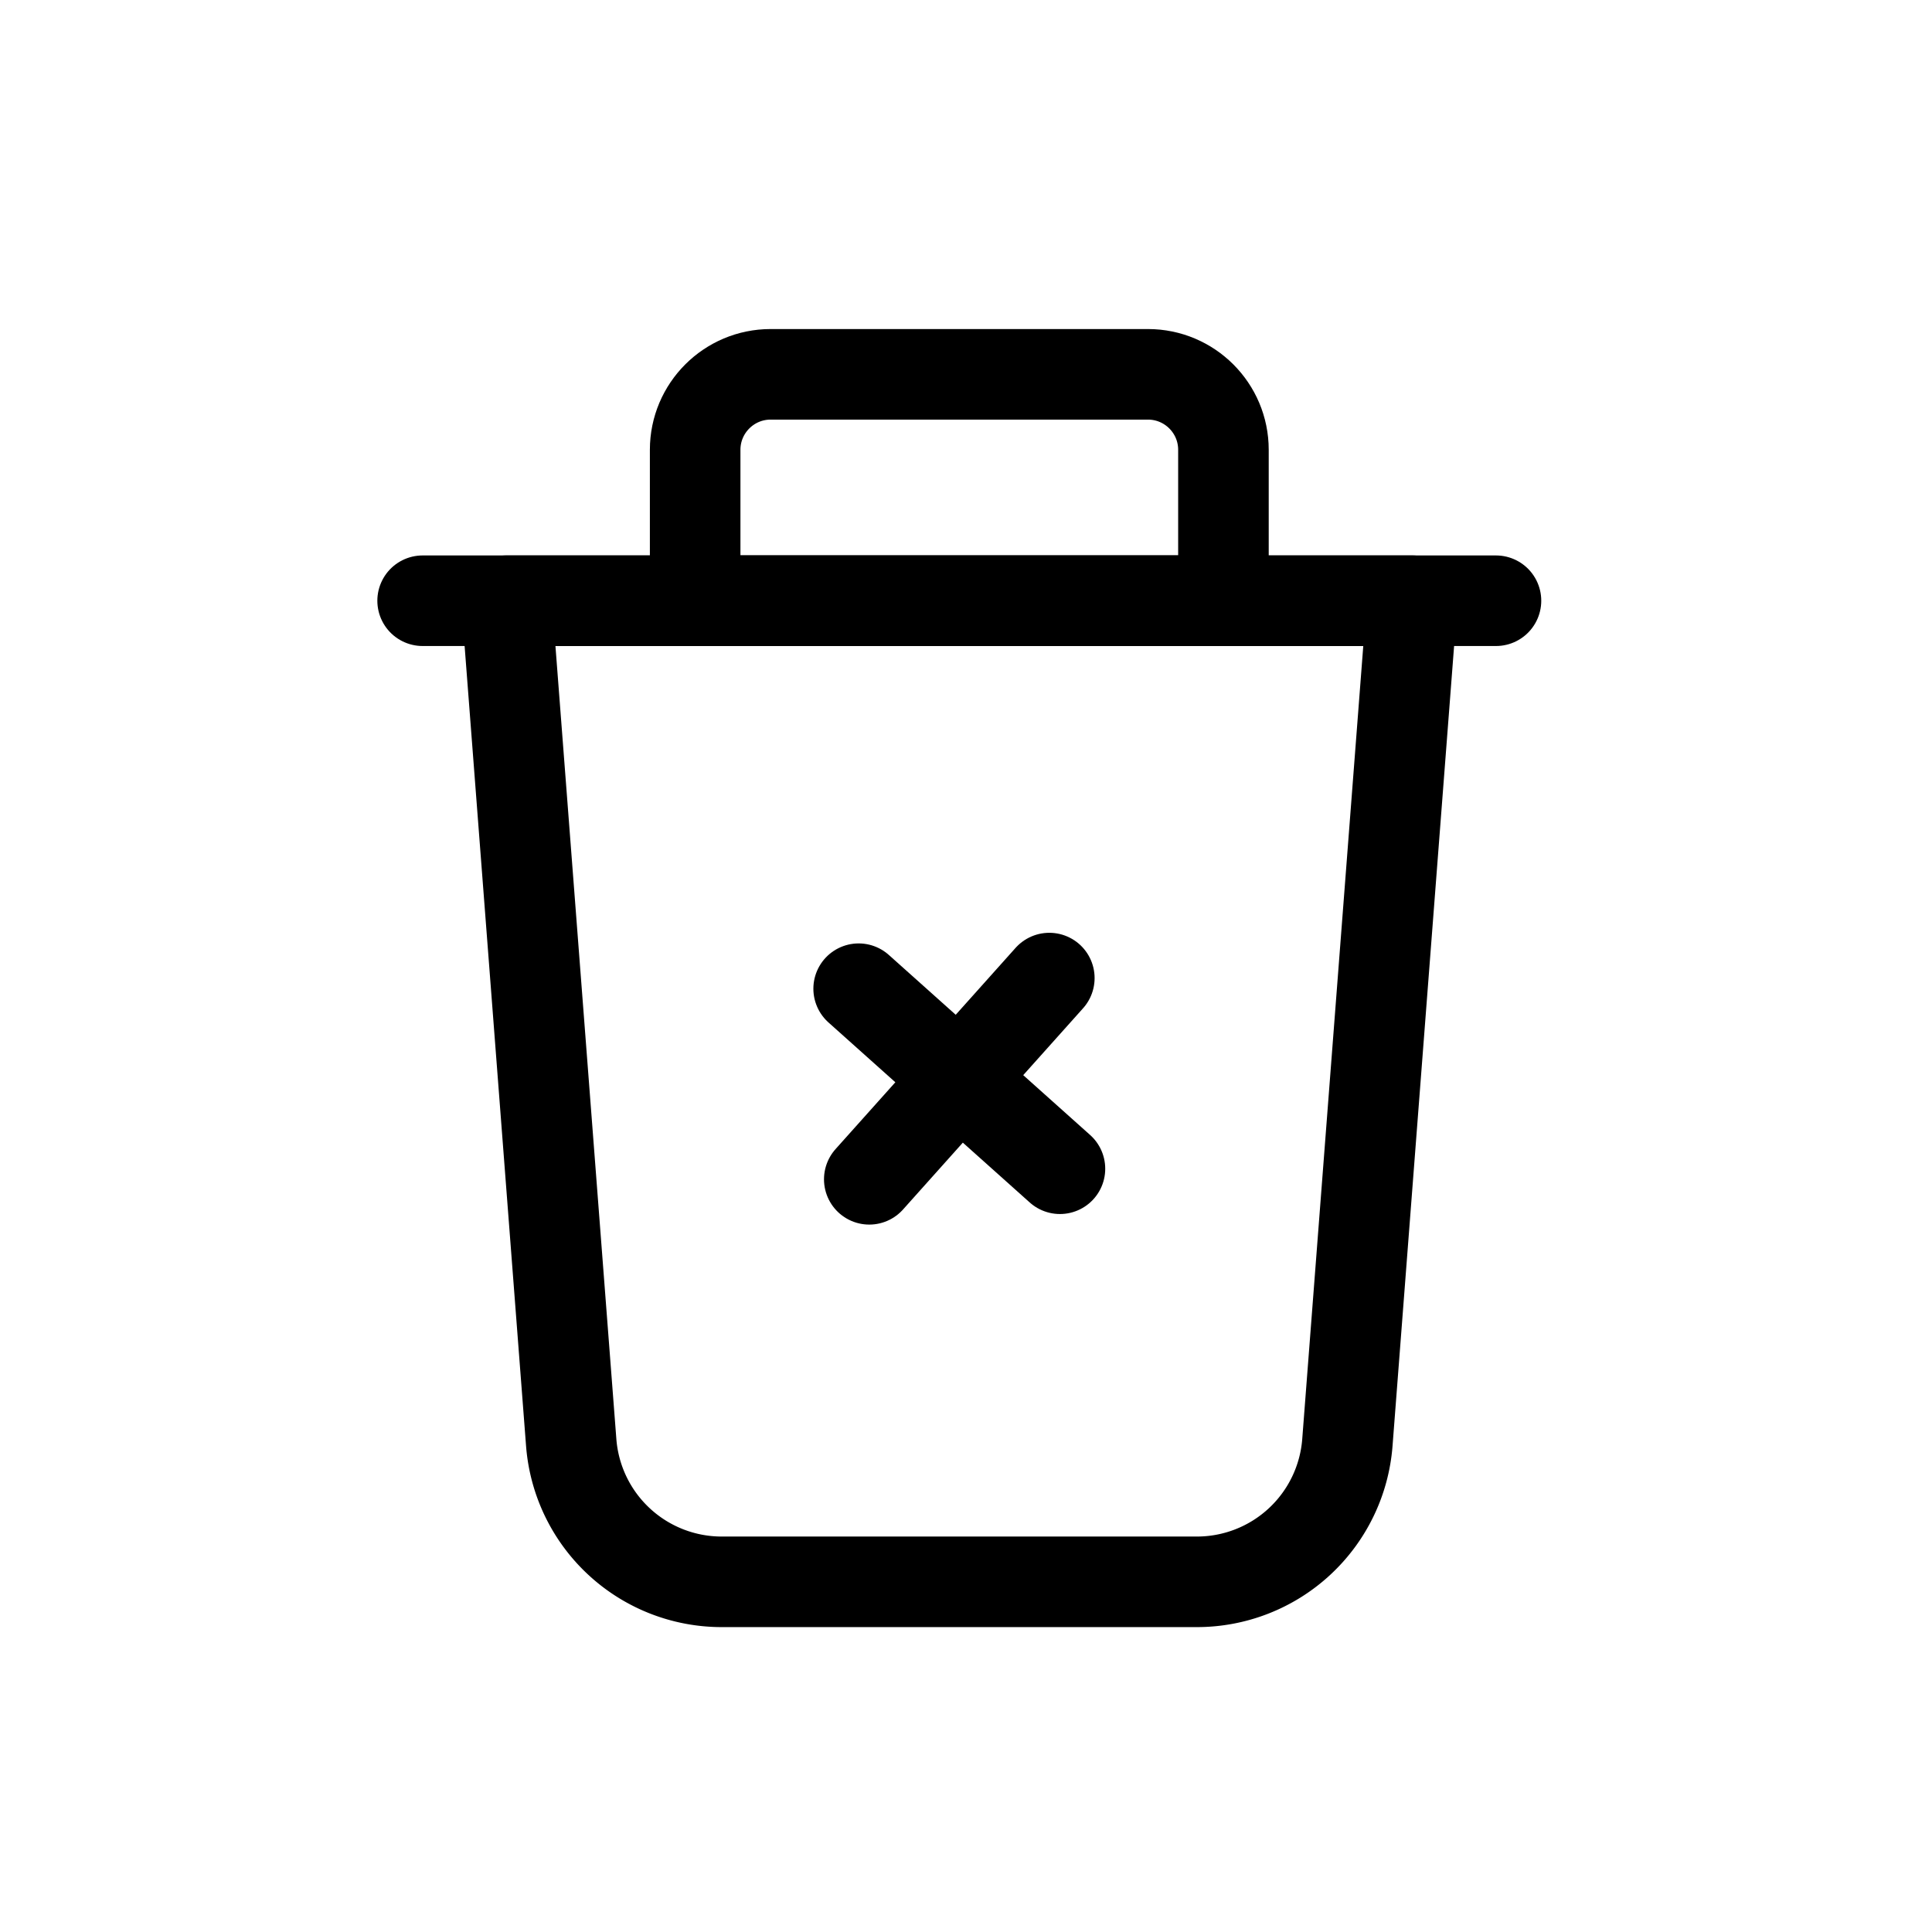 <?xml version="1.0" encoding="UTF-8"?>
<svg xmlns="http://www.w3.org/2000/svg" fill="none" viewBox="0 0 32 32"><path stroke="#000" stroke-linecap="round" stroke-linejoin="round" stroke-width="1.5" d="M19.824 26.2h-7.87a2.5 2.5 0 0 1-2.493-2.308L8.39 9.95h15l-1.073 13.942a2.5 2.5 0 0 1-2.492 2.308v0z" clip-rule="evenodd" style="stroke: #000000;"/><path stroke="#000" stroke-linecap="round" stroke-linejoin="round" stroke-width="1.5" d="M24.778 9.95H7" style="stroke: #000000;"/><path stroke="#000" stroke-linecap="round" stroke-linejoin="round" stroke-width="1.5" d="M12.764 6.2h6.25c.69 0 1.25.56 1.25 1.25v2.5h-8.75v-2.5c0-.69.56-1.25 1.25-1.25v0z" clip-rule="evenodd" style="stroke: #000000;"/><path stroke="#000" stroke-linecap="round" stroke-linejoin="round" stroke-width="1.5" d="M14.222 16.376l3.334 2.982M14.398 19.533L17.38 16.2" style="stroke: #000000;"/></svg>
